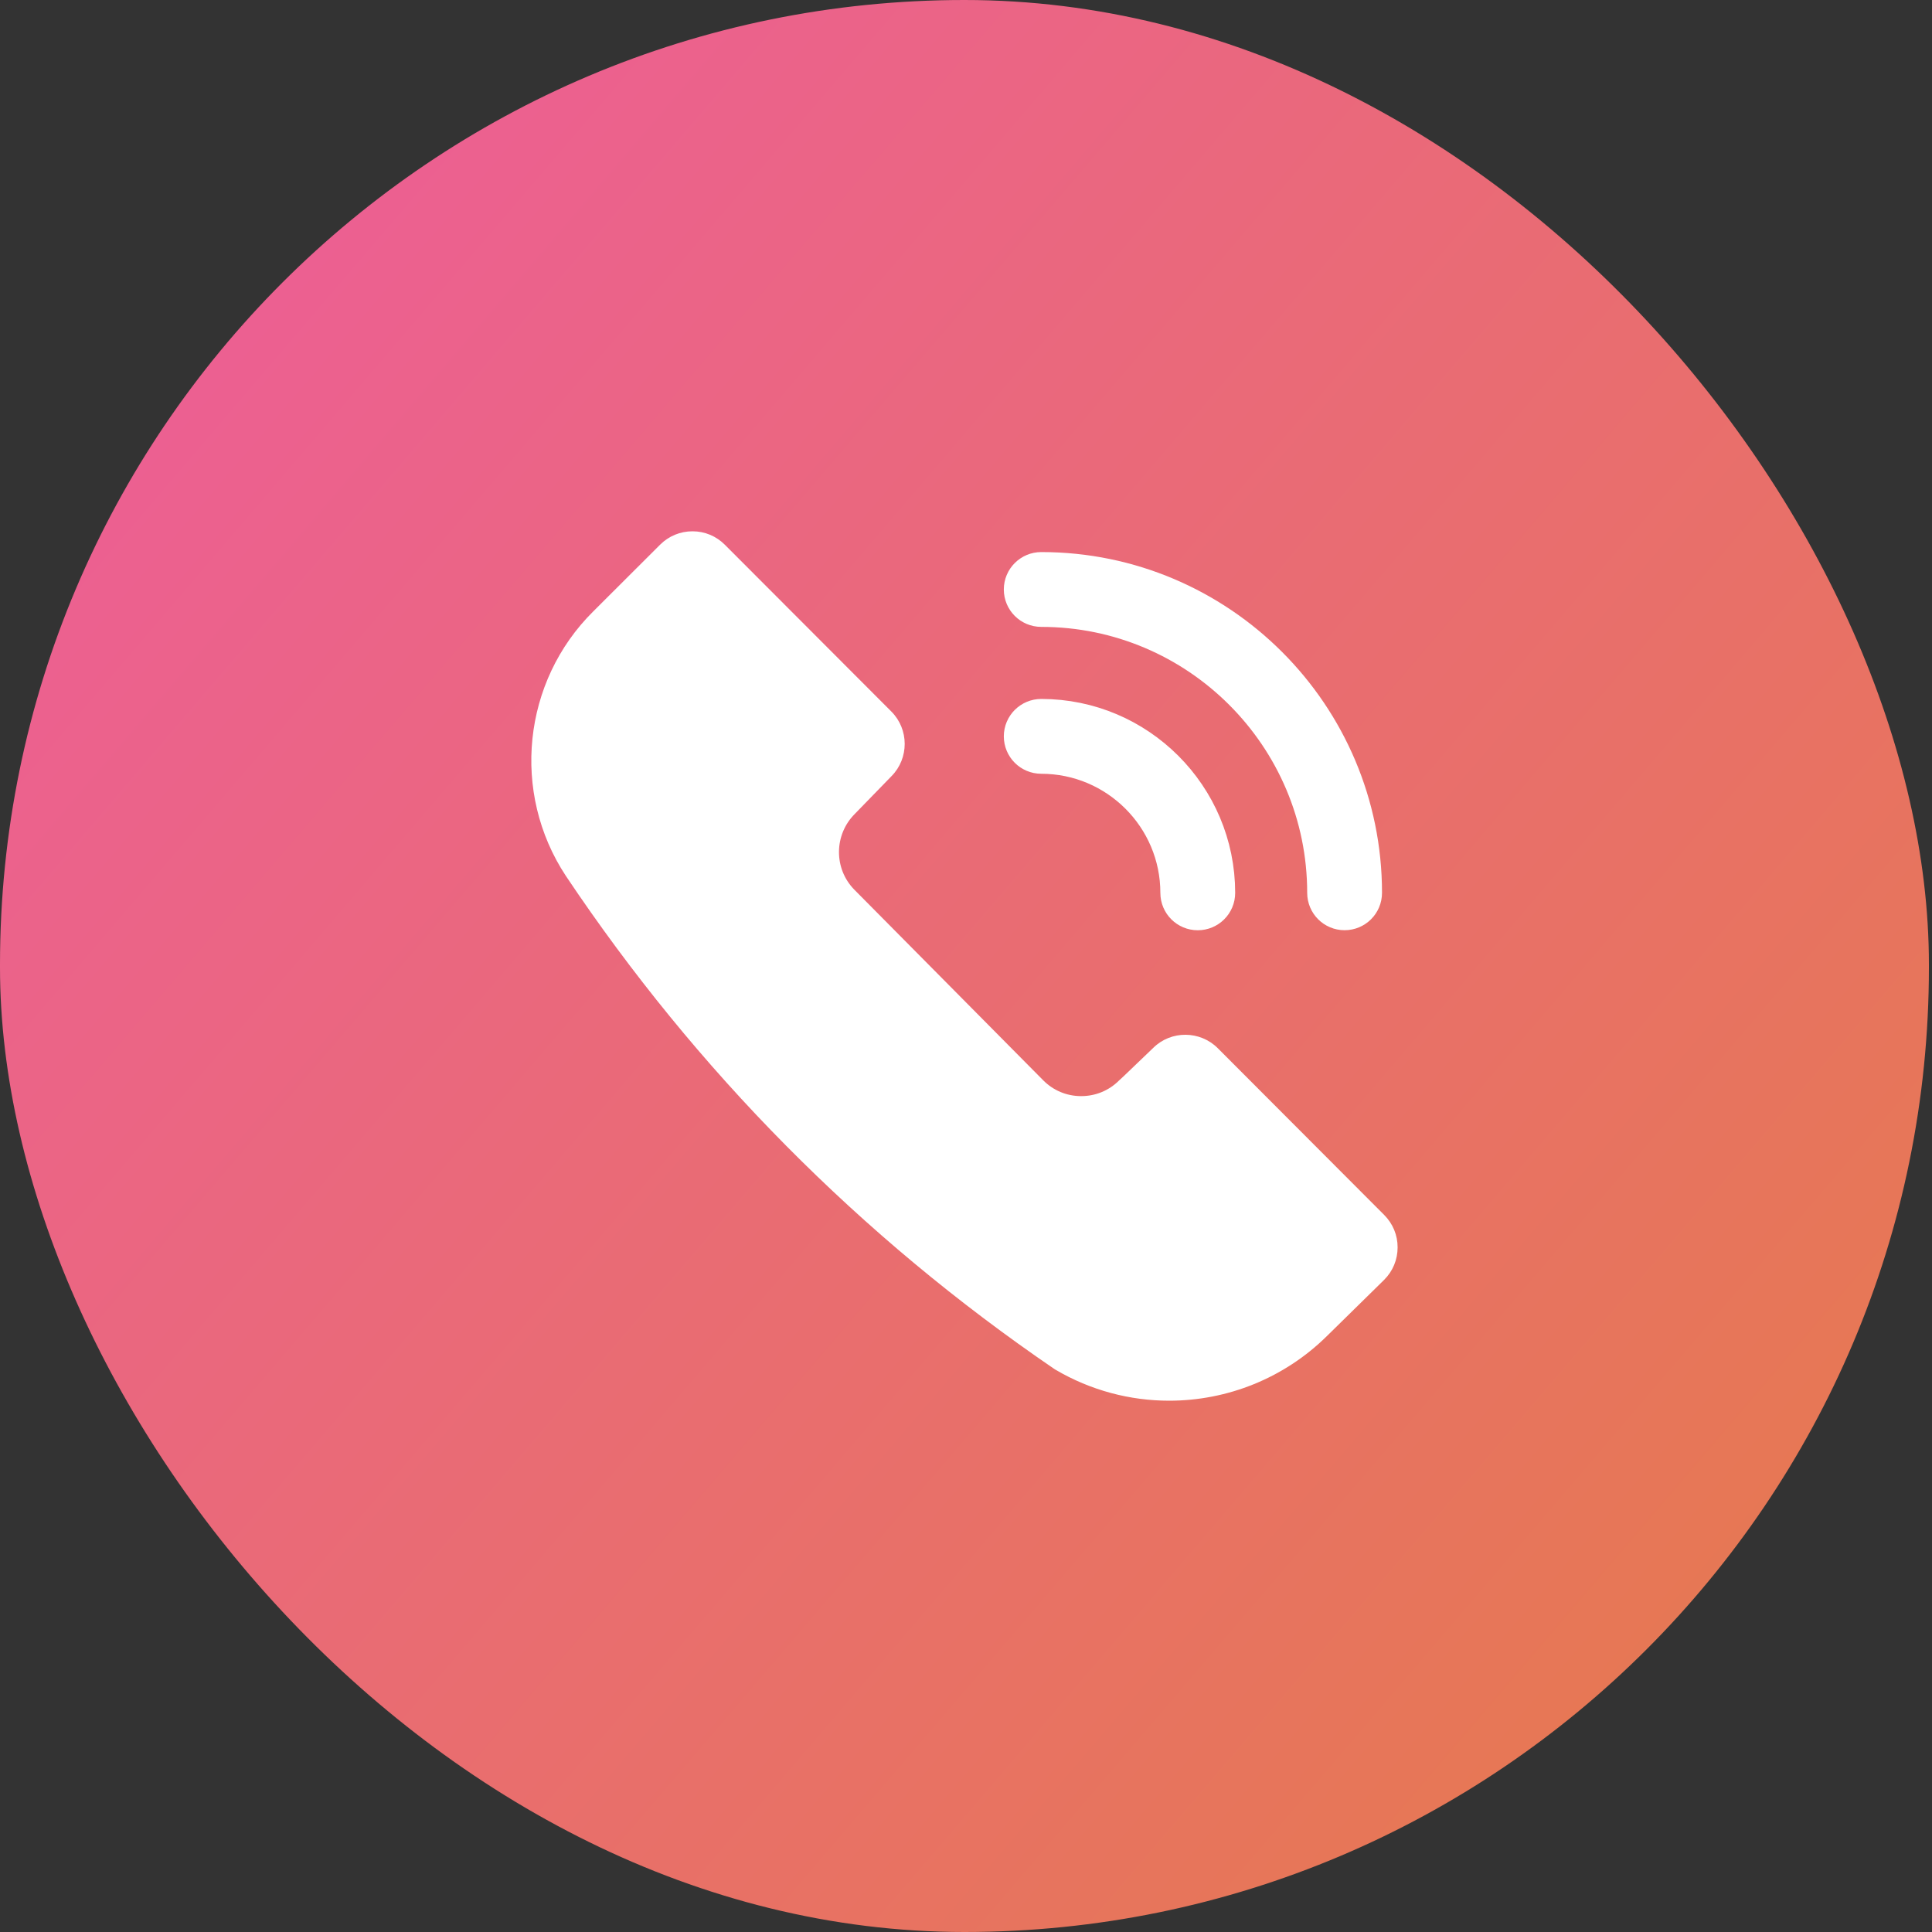 <svg width="40" height="40" viewBox="0 0 40 40" fill="none" xmlns="http://www.w3.org/2000/svg">
<rect x="0" y="0" width="40" height="40" fill="#333333" stroke="none"/>
<rect width="39.936" height="40" rx="19.968" fill="url(#paint0_linear_275_251)"/>
<path fill-rule="evenodd" clip-rule="evenodd" d="M24.279 21.904L23.289 22.696C22.301 23.289 22.225 23.143 21.904 22.96L17.286 18.078C16.881 17.669 17.337 16.64 17.714 16.267L18.239 15.727C18.419 15.545 18.406 15.239 18.209 15.043L15.043 11.744C14.845 11.546 14.038 11.43 13.855 11.612L12.404 13.196C11.449 14.138 11.036 16.19 11.876 17.682C13.063 20.057 18.146 25.292 19.793 26.39C21.165 28.037 23.751 28.765 23.751 28.765C25.854 28.975 28.176 26.863 28.592 26.121C28.712 25.907 28.675 25.64 28.501 25.467L25.008 21.944C24.811 21.747 24.497 21.73 24.279 21.904Z" fill="white"/>
<path fill-rule="evenodd" clip-rule="evenodd" d="M24.798 18.76C24.647 18.76 24.524 18.638 24.524 18.486C24.524 16.85 23.193 15.52 21.558 15.52C21.406 15.52 21.283 15.397 21.283 15.245C21.283 15.094 21.406 14.971 21.558 14.971C23.496 14.971 25.073 16.547 25.073 18.486C25.073 18.638 24.95 18.76 24.798 18.76Z" fill="white"/>
<path d="M24.798 18.76C24.647 18.76 24.524 18.638 24.524 18.486C24.524 16.85 23.193 15.52 21.558 15.52C21.406 15.52 21.283 15.397 21.283 15.245C21.283 15.094 21.406 14.971 21.558 14.971C23.496 14.971 25.073 16.547 25.073 18.486C25.073 18.638 24.95 18.76 24.798 18.76" stroke="white"/>
<path fill-rule="evenodd" clip-rule="evenodd" d="M27.838 18.759C27.687 18.759 27.564 18.637 27.564 18.485C27.564 15.173 24.87 12.479 21.558 12.479C21.406 12.479 21.283 12.356 21.283 12.204C21.283 12.053 21.406 11.93 21.558 11.93C25.172 11.93 28.113 14.87 28.113 18.485C28.113 18.637 27.99 18.759 27.838 18.759Z" fill="white"/>
<path d="M27.838 18.759C27.687 18.759 27.564 18.637 27.564 18.485C27.564 15.173 24.87 12.479 21.558 12.479C21.406 12.479 21.283 12.356 21.283 12.204C21.283 12.053 21.406 11.93 21.558 11.93C25.172 11.93 28.113 14.87 28.113 18.485C28.113 18.637 27.99 18.759 27.838 18.759" stroke="white"/>
<path fill-rule="evenodd" clip-rule="evenodd" d="M28.272 26.107L28.105 26.271L24.088 22.253L24.262 22.087C24.418 21.933 24.671 21.935 24.825 22.089L28.272 25.543C28.347 25.619 28.389 25.719 28.388 25.826C28.388 25.933 28.347 26.033 28.272 26.107ZM27.093 27.264L27.093 27.265C25.772 28.573 23.732 28.827 22.137 27.887C18.184 25.189 14.832 21.805 12.173 17.829C11.181 16.326 11.389 14.315 12.669 13.047L13.368 12.35L17.394 16.375L17.312 16.459C16.662 17.104 16.658 18.157 17.301 18.808L21.206 22.749C21.518 23.065 21.934 23.24 22.378 23.242H22.385C22.826 23.242 23.241 23.071 23.547 22.767L23.669 22.651L27.693 26.674L27.093 27.264ZM14.055 11.666C14.131 11.59 14.231 11.549 14.338 11.549H14.338C14.444 11.549 14.545 11.591 14.62 11.666L18.067 15.12C18.221 15.274 18.222 15.527 18.067 15.684L17.796 15.962L13.777 11.943L14.055 11.666ZM28.659 25.155L25.213 21.702C24.846 21.334 24.246 21.331 23.879 21.693L23.279 22.268L23.167 22.372C22.958 22.58 22.68 22.694 22.385 22.694H22.38C22.083 22.693 21.804 22.576 21.596 22.364L17.691 18.423C17.26 17.988 17.263 17.282 17.702 16.847L18.459 16.068C18.823 15.698 18.821 15.099 18.455 14.732L15.008 11.279C14.829 11.099 14.591 11 14.338 11H14.337C14.084 11 13.846 11.098 13.667 11.277L12.282 12.659C10.818 14.11 10.579 16.412 11.715 18.134C14.415 22.169 17.816 25.604 21.827 28.342L21.851 28.357C22.584 28.789 23.399 29 24.207 29C25.402 29 26.585 28.54 27.478 27.656L28.658 26.497C28.837 26.318 28.936 26.08 28.936 25.826C28.937 25.573 28.838 25.335 28.659 25.155Z" fill="white"/>
<defs>
<linearGradient id="paint0_linear_275_251" x1="4.16" y1="7.917" x2="47.899" y2="45.348" gradientUnits="userSpaceOnUse">
<stop stop-color="#EC6091"/>
<stop offset="1" stop-color="#E4823A"/>
</linearGradient>
</defs>
</svg>
